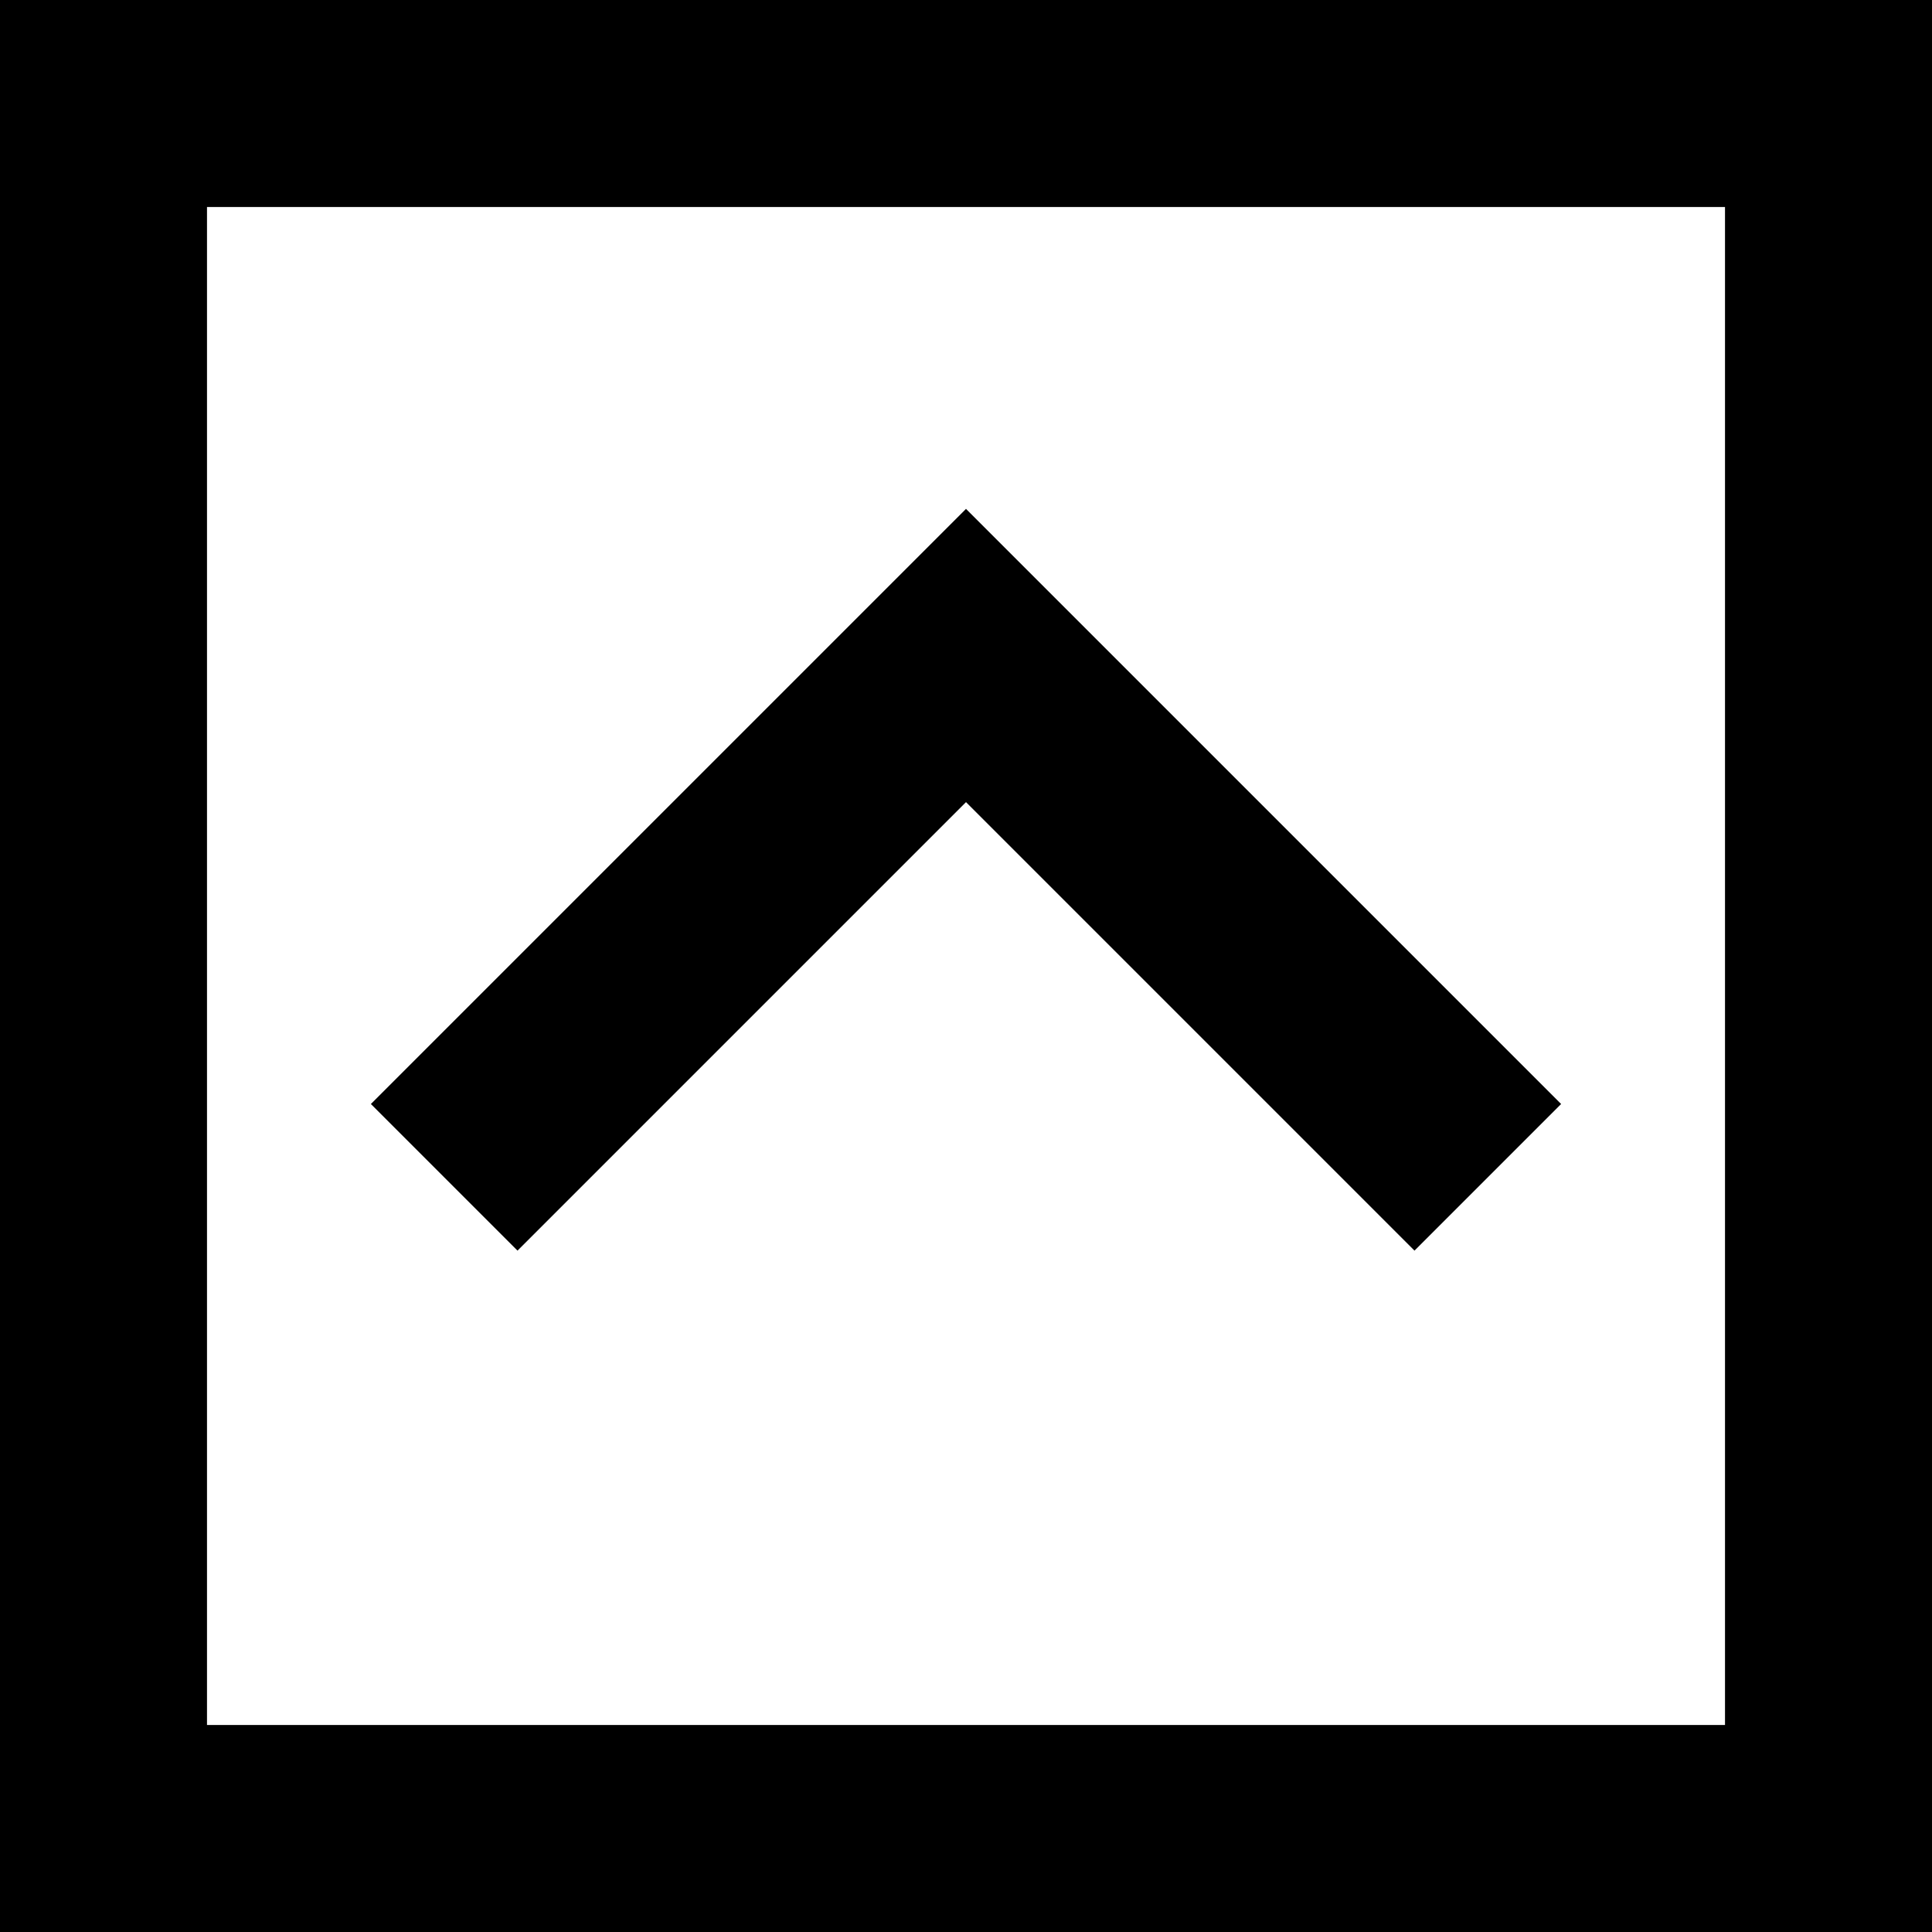 <svg xmlns="http://www.w3.org/2000/svg" viewBox="0 0 512 512">
  <path d="M 54.857 54.857 L 54.857 457.143 L 54.857 54.857 L 54.857 457.143 L 457.143 457.143 L 457.143 457.143 L 457.143 54.857 L 457.143 54.857 L 54.857 54.857 L 54.857 54.857 Z M 0 0 L 54.857 0 L 0 0 L 512 0 L 512 54.857 L 512 54.857 L 512 457.143 L 512 457.143 L 512 512 L 512 512 L 457.143 512 L 0 512 L 0 457.143 L 0 457.143 L 0 54.857 L 0 54.857 L 0 0 L 0 0 Z M 275.429 154.286 L 394.286 273.143 L 275.429 154.286 L 394.286 273.143 L 413.714 292.571 L 413.714 292.571 L 374.857 331.429 L 374.857 331.429 L 355.429 312 L 355.429 312 L 256 212.571 L 256 212.571 L 156.571 312 L 156.571 312 L 137.143 331.429 L 137.143 331.429 L 98.286 292.571 L 98.286 292.571 L 117.714 273.143 L 117.714 273.143 L 236.571 154.286 L 236.571 154.286 L 256 134.857 L 256 134.857 L 275.429 154.286 L 275.429 154.286 Z" />
</svg>